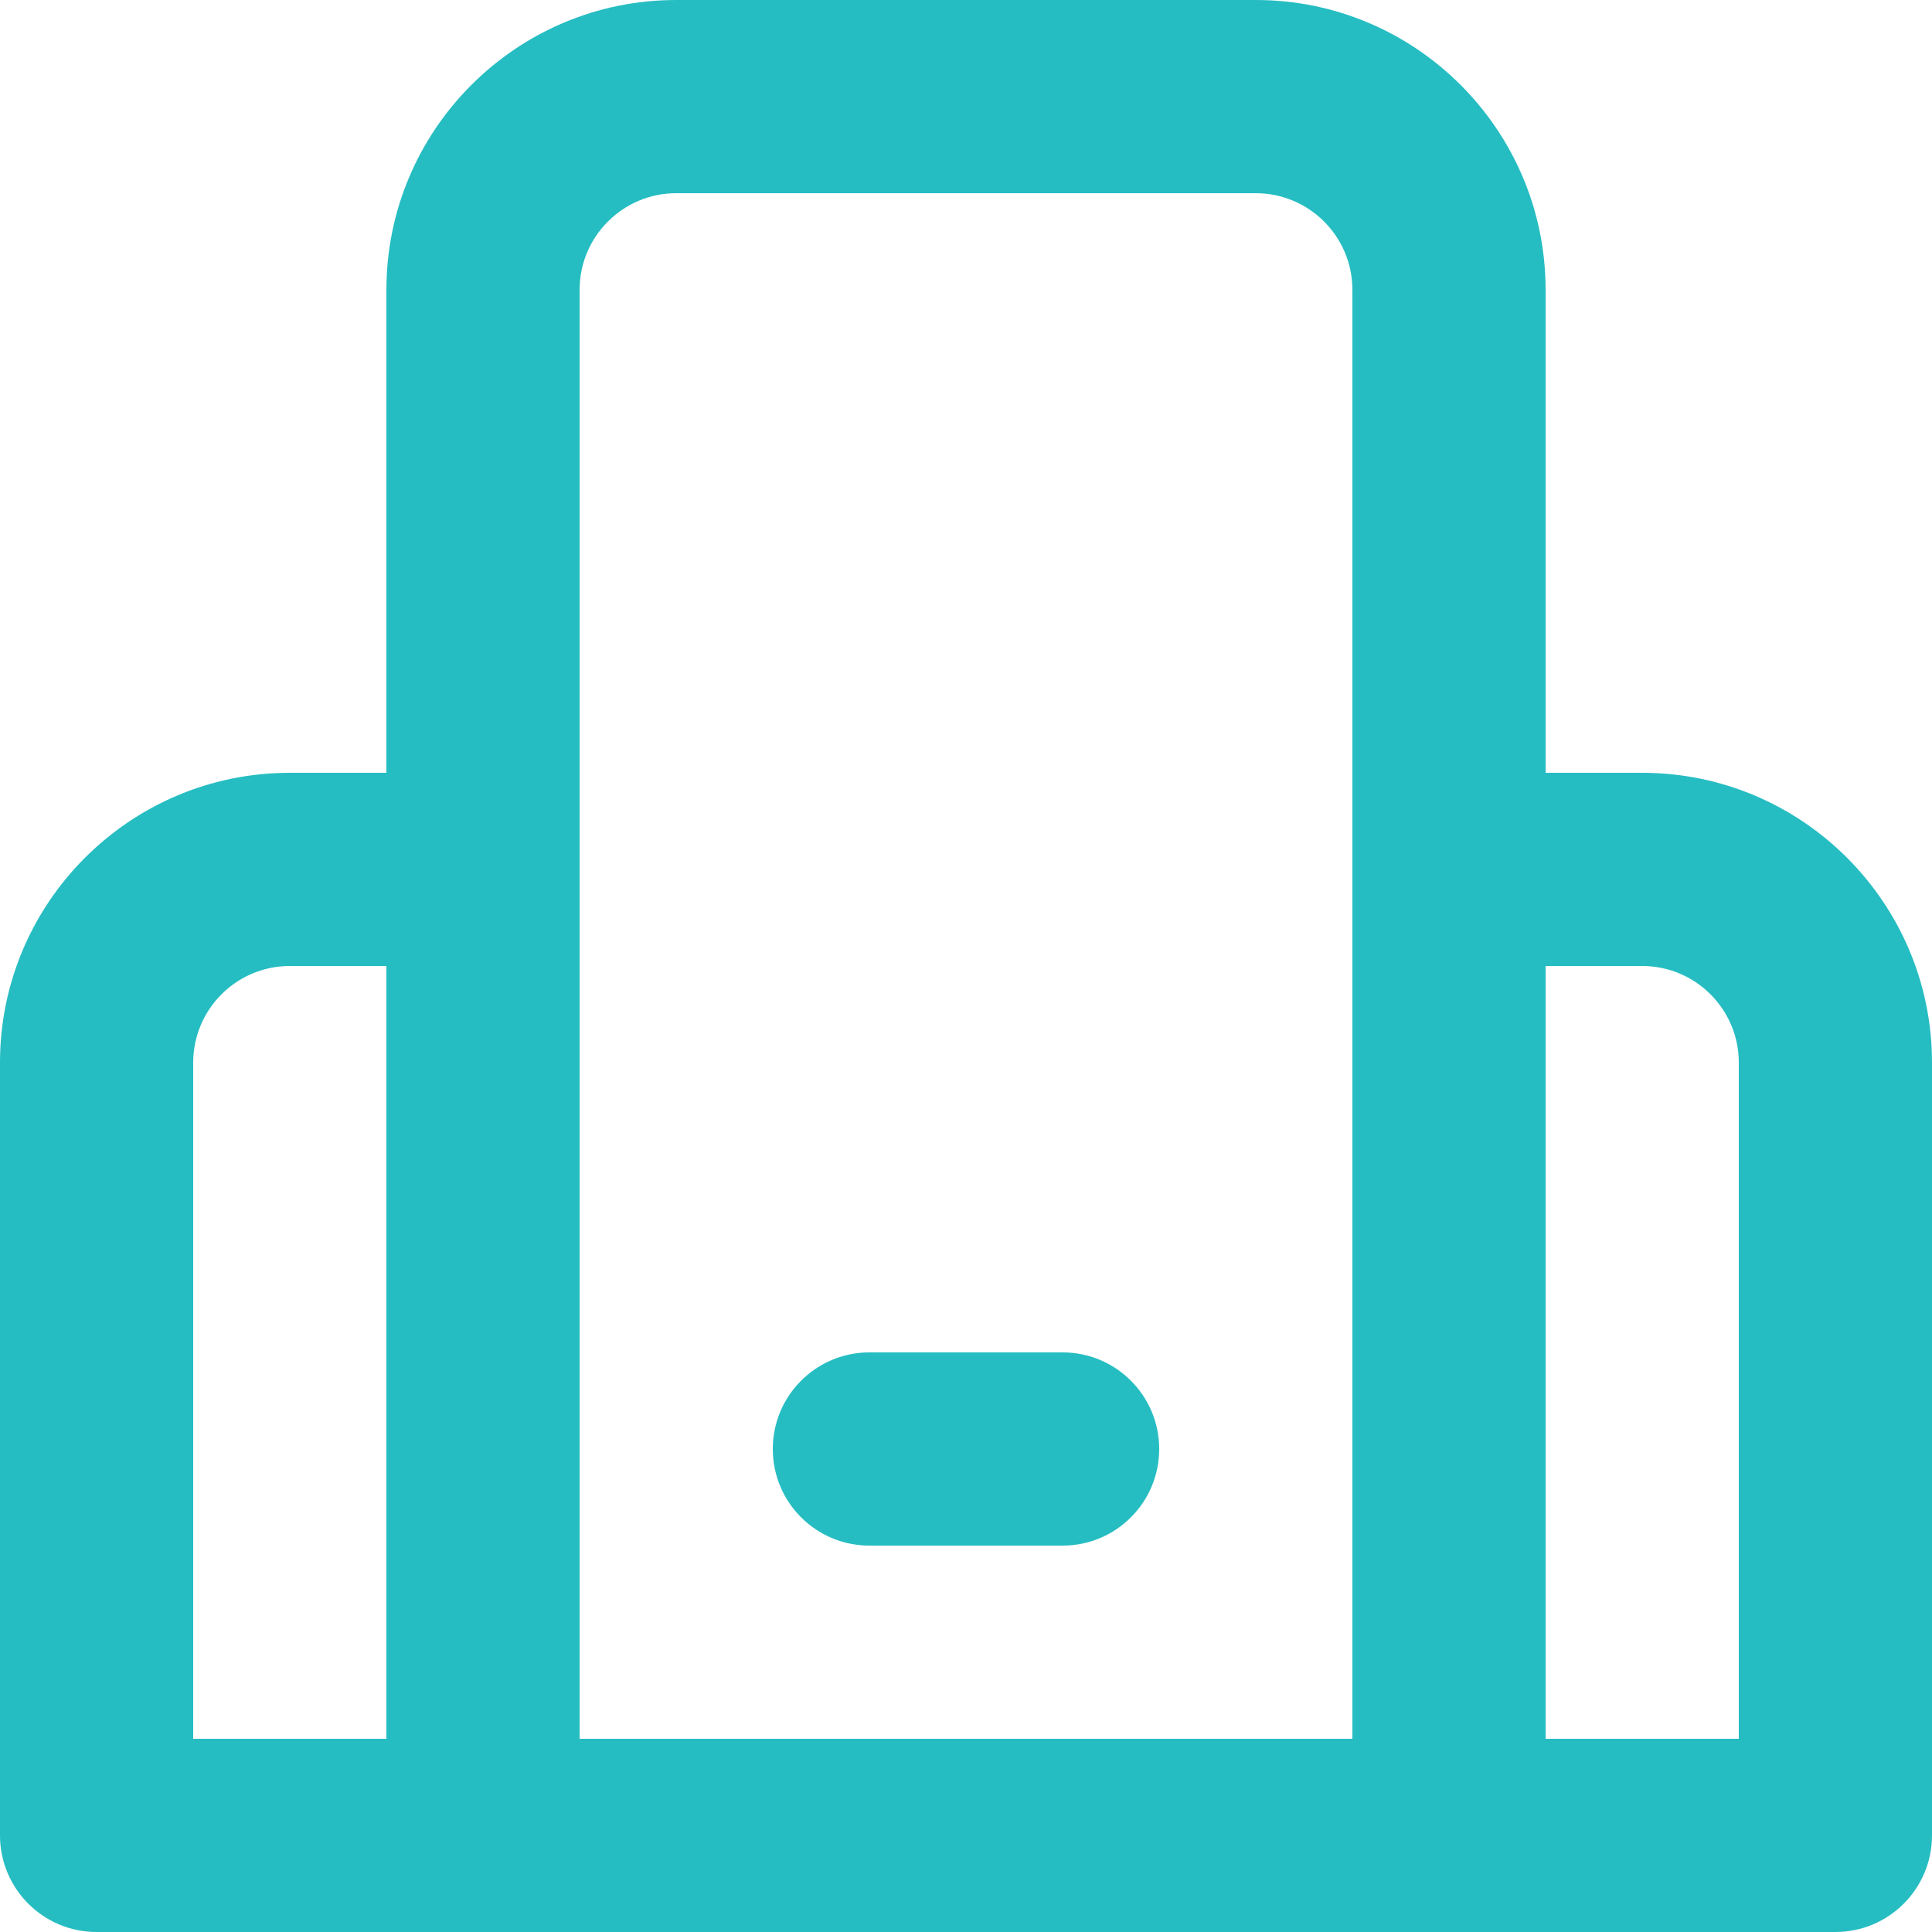 <?xml version="1.0" encoding="UTF-8"?> <svg xmlns="http://www.w3.org/2000/svg" width="22" height="22" viewBox="0 0 22 22" fill="none"><path d="M16.5 22H5.5C4.892 22 4.4 21.508 4.4 20.9V3.3C4.4 1.48 5.88 0 7.7 0H14.3C16.12 0 17.6 1.48 17.6 3.3V20.9C17.6 21.508 17.108 22 16.5 22ZM6.6 19.8H15.4V3.3C15.4 2.694 14.907 2.2 14.3 2.2H7.7C7.093 2.2 6.6 2.694 6.6 3.3V19.8Z" fill="#25BDC2"></path><path d="M5.5 22H1.1C0.492 22 0 21.507 0 20.9V12.1C0 10.28 1.48 8.8 3.3 8.8H5.5C6.108 8.8 6.6 9.292 6.6 9.9V20.9C6.6 21.507 6.108 22 5.5 22ZM2.2 19.8H4.4V11H3.3C2.693 11 2.2 11.493 2.2 12.1V19.8Z" fill="#25BDC2"></path><path d="M20.9 22H16.5C15.892 22 15.4 21.507 15.4 20.9V9.9C15.4 9.292 15.892 8.8 16.5 8.8H18.7C20.52 8.8 22 10.28 22 12.1V20.9C22 21.507 21.508 22 20.9 22ZM17.6 19.8H19.8V12.1C19.8 11.493 19.307 11 18.7 11H17.6V19.8Z" fill="#25BDC2"></path><path d="M12.1 17.6H9.9C9.292 17.6 8.8 17.108 8.8 16.5C8.8 15.893 9.292 15.4 9.9 15.4H12.1C12.708 15.4 13.2 15.893 13.2 16.5C13.2 17.108 12.708 17.6 12.1 17.6Z" fill="#25BDC2"></path></svg> 